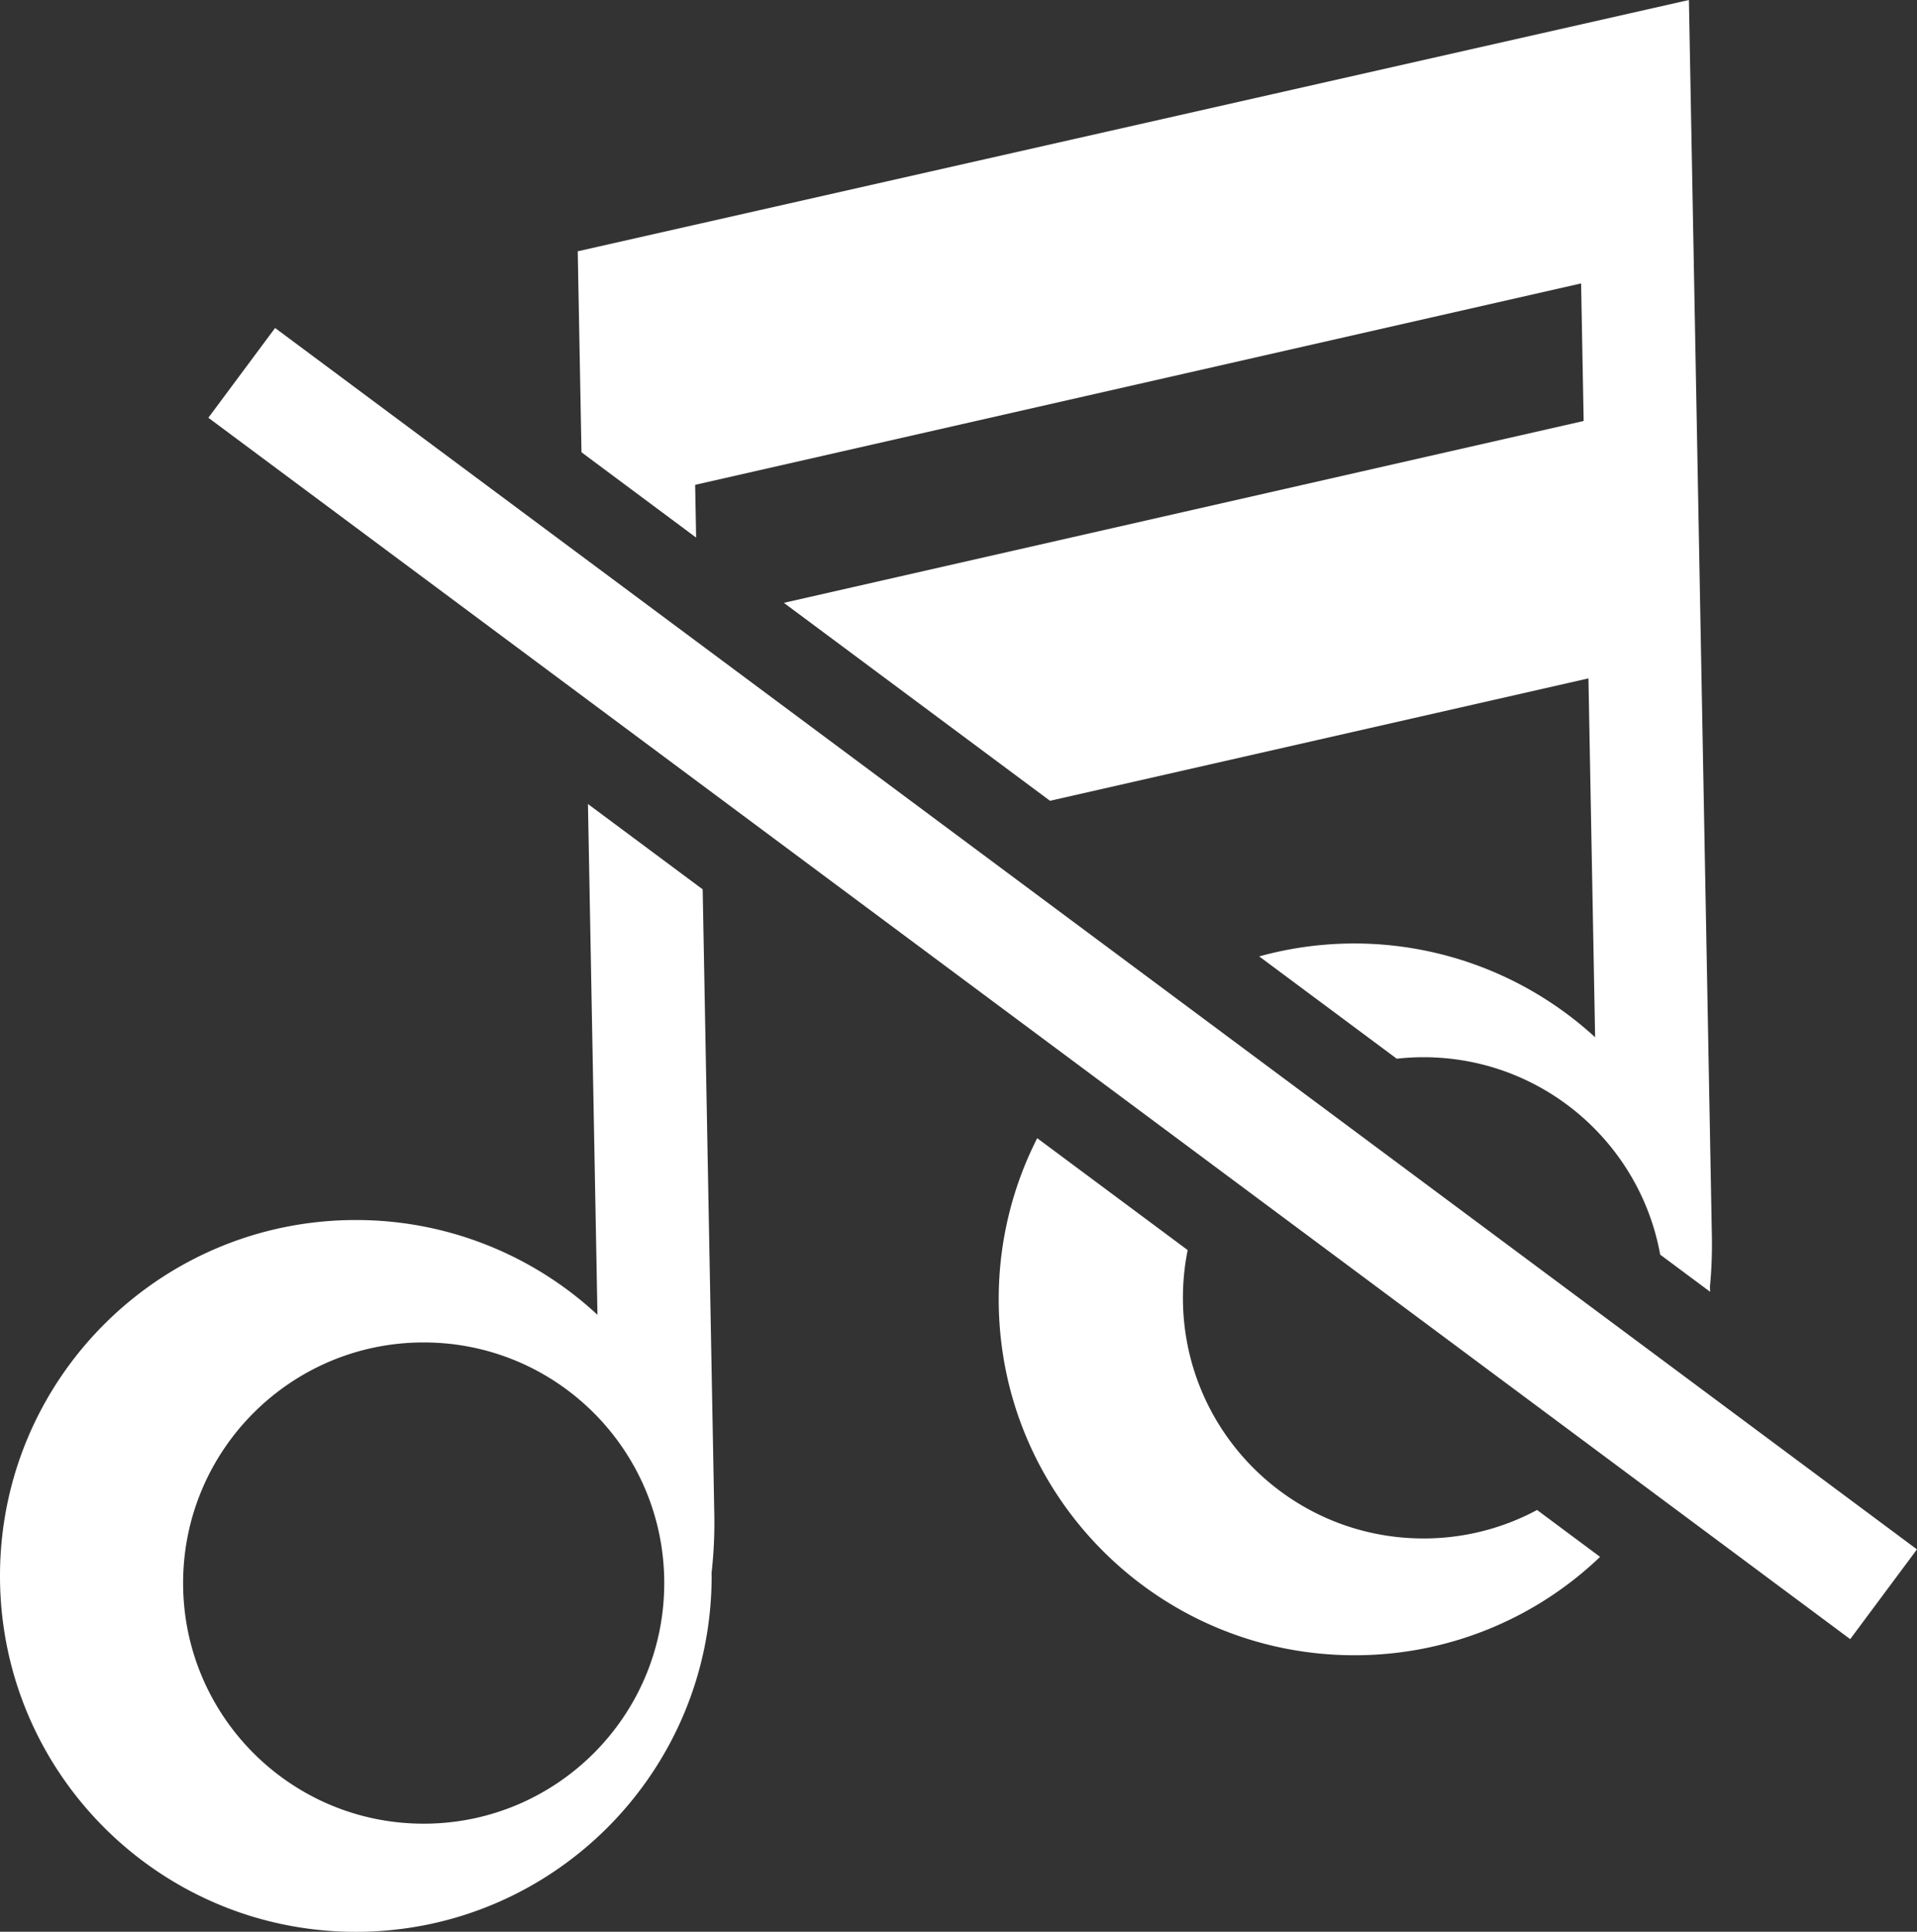 <svg xmlns="http://www.w3.org/2000/svg" viewBox="0 0 1842.53 1856.3"><rect x="0" y="0" width="1842.53" height="1856.3" fill="#333333" stroke="none"/><defs><style>.cls-1{fill:#fff;}</style></defs><g id="Layer_2" data-name="Layer 2"><g id="ƒŒƒCƒ__1" data-name="ƒŒƒCƒ„[_1"><g id="play"><path class="cls-1" d="M669.09,516.59l-.94-50.7,851.53-193.54,2.46,132.19L753.41,579.29l255.8,190.22,517.53-117.63,6.41,344.87a342.33,342.33,0,0,0-322.85-77.7l132.2,98.31a232,232,0,0,1,25.7-1.43c113.53,0,208,81.83,227.5,189.72l48,35.7c-.06-1.65-.12-3.3-.17-4.94a429.81,429.81,0,0,0,1.84-48.8L1623.3,0l-1068,241.47,3.59,193.13Z"/><path class="cls-1" d="M686.55,1455.22,675.38,854.61l-110.26-82,9.13,490.84A340.65,340.65,0,0,0,342,1172.37c-188.86,0-342,153.1-342,342s153.1,342,342,342,342-153.1,342-342c0-1-.06-1.92-.07-2.89A431.3,431.3,0,0,0,686.55,1455.22ZM407.22,1752.45c-127.7,0-231.22-103.52-231.22-231.22S279.52,1290,407.22,1290s231.22,103.52,231.22,231.22S534.92,1752.45,407.22,1752.45Z"/><path class="cls-1" d="M1477.37,1451a230.18,230.18,0,0,1-109.17,27.36c-127.7,0-231.22-103.52-231.22-231.22a231.94,231.94,0,0,1,4.56-45.88L996.92,1093.73a340.49,340.49,0,0,0-37,154.86c0,188.86,153.1,342,342,342a340.76,340.76,0,0,0,236-94.53Z"/><rect class="cls-1" x="967.64" y="-38.1" width="107.5" height="1966.68" transform="translate(2389.38 689.69) rotate(126.64)"/></g></g></g></svg>